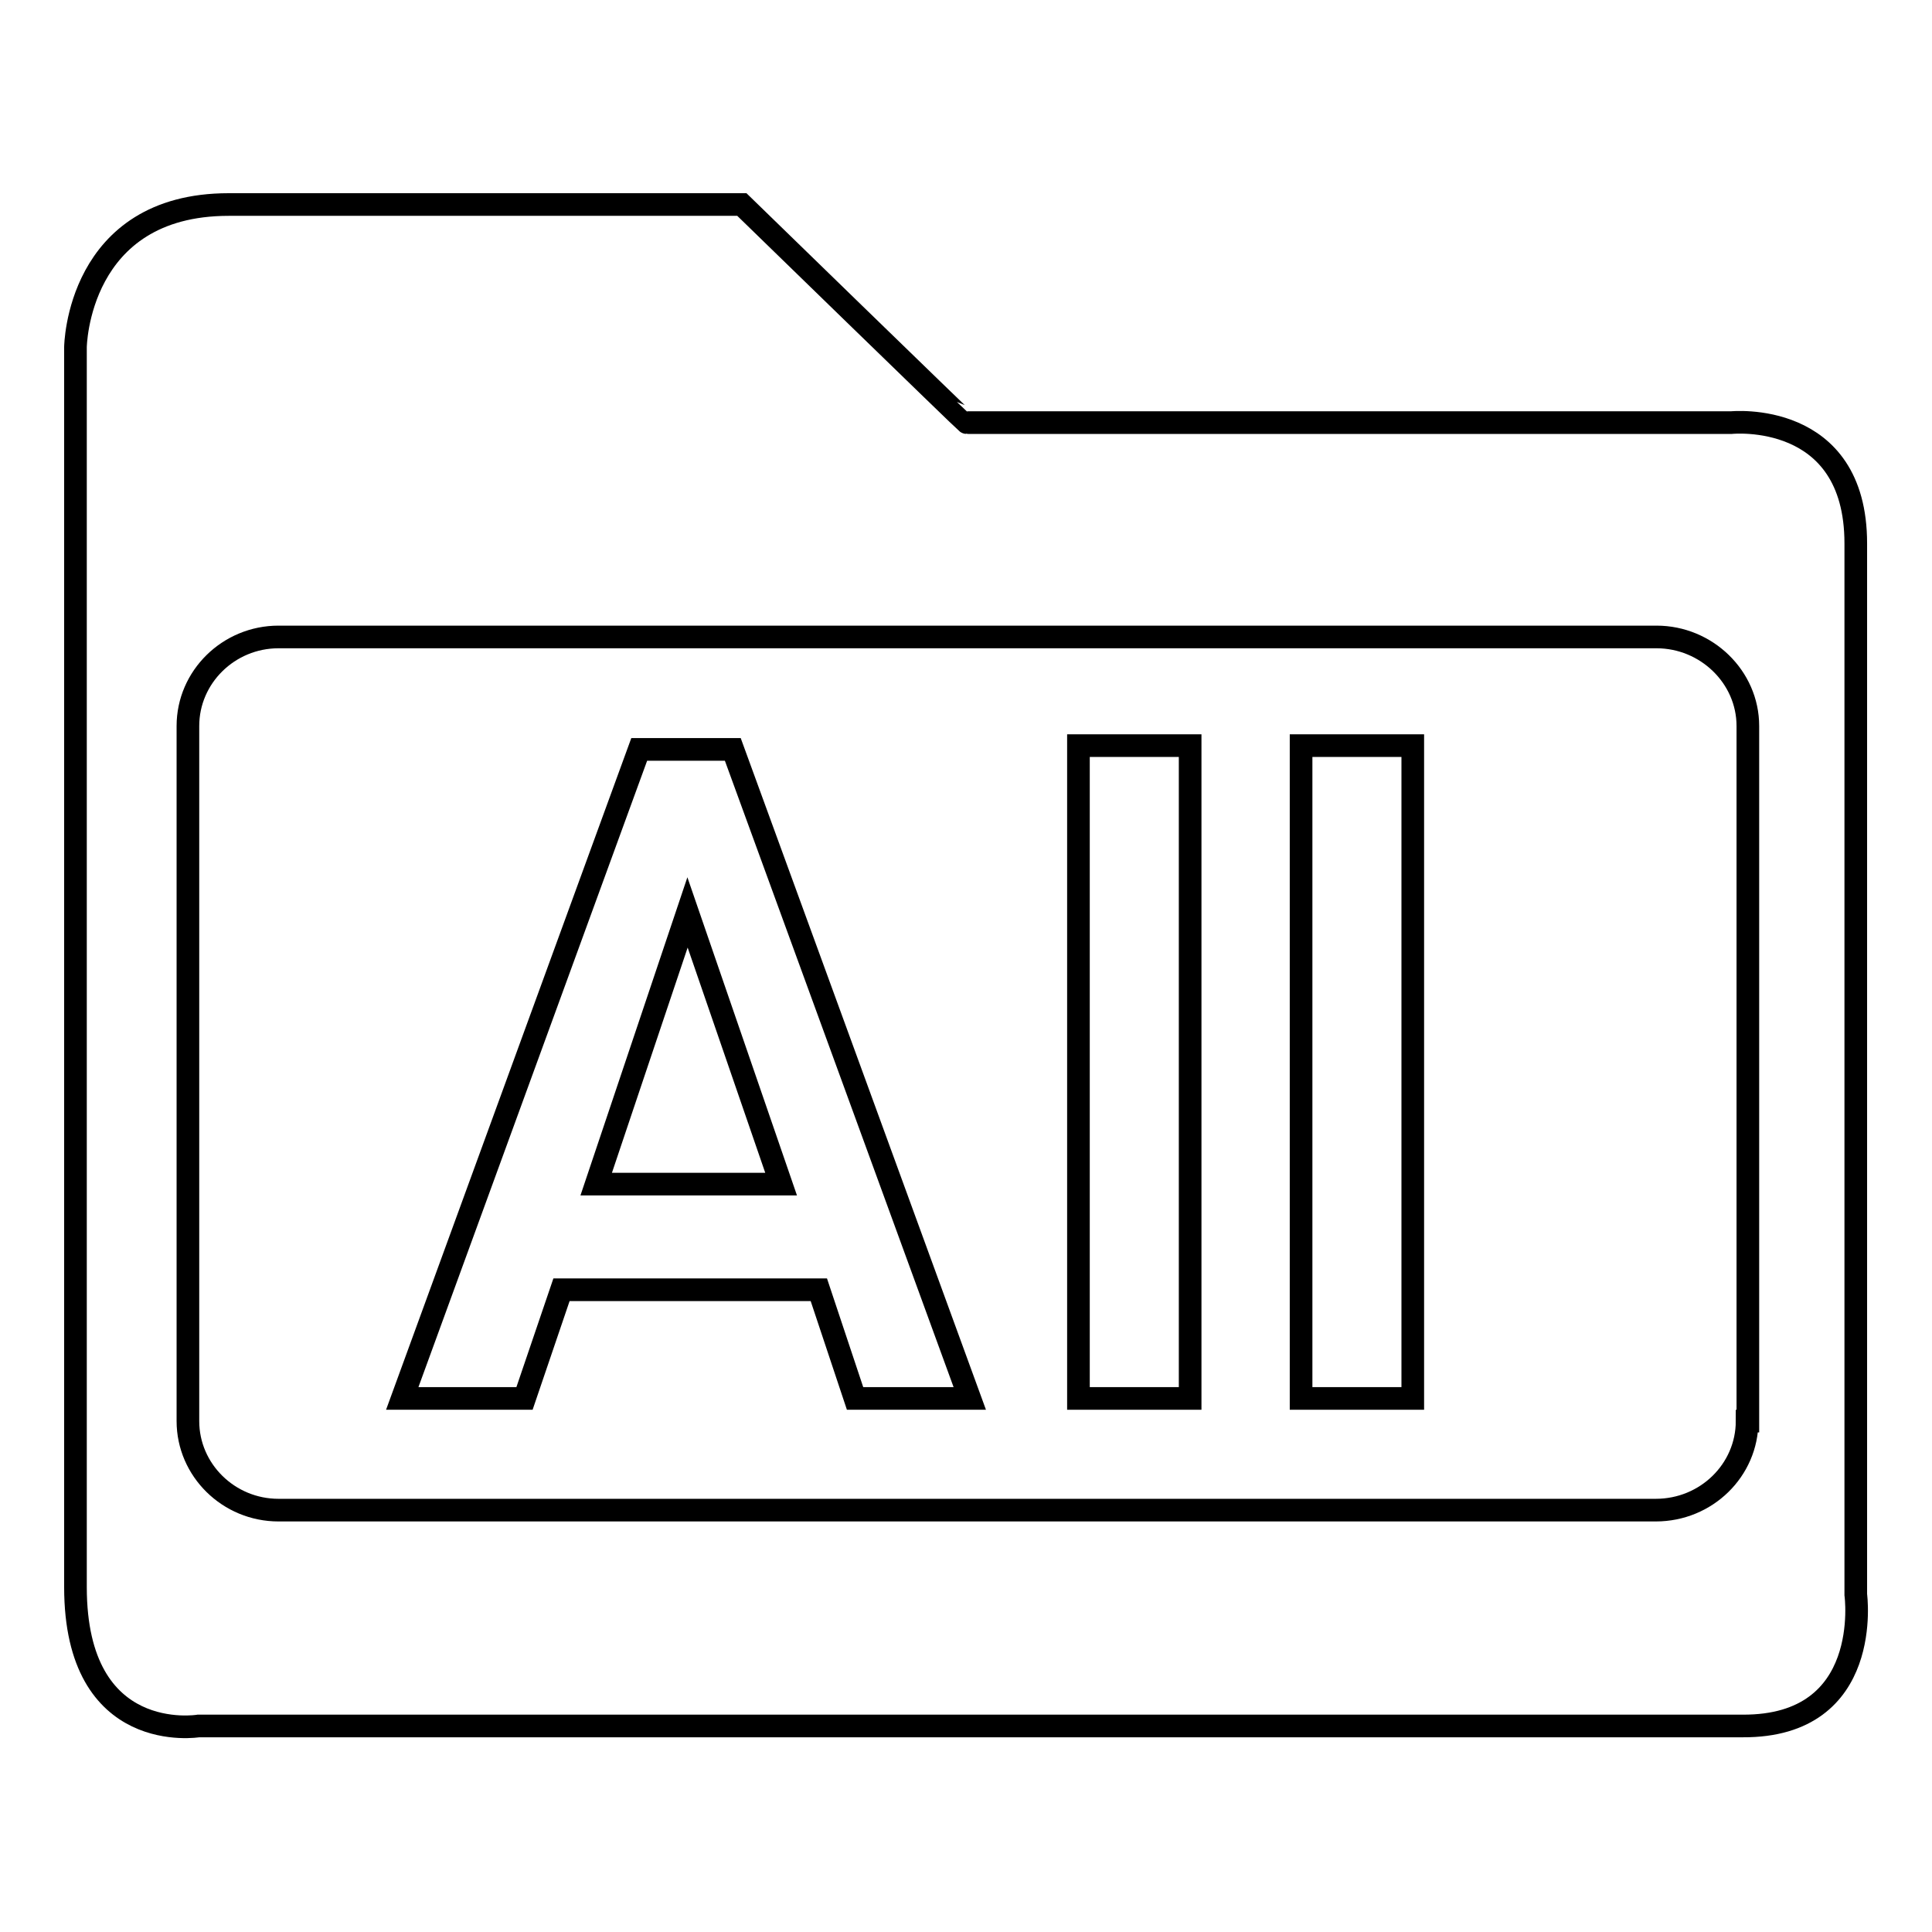 <?xml version="1.0" encoding="utf-8"?>
<!-- Svg Vector Icons : http://www.onlinewebfonts.com/icon -->
<!DOCTYPE svg PUBLIC "-//W3C//DTD SVG 1.1//EN" "http://www.w3.org/Graphics/SVG/1.1/DTD/svg11.dtd">
<svg version="1.1" xmlns="http://www.w3.org/2000/svg" xmlns:xlink="http://www.w3.org/1999/xlink" x="0px" y="0px" viewBox="0 0 256 256" enable-background="new 0 0 256 256" xml:space="preserve">
<g><g><path stroke-width="3" fill-opacity="0" stroke="#000000"  d="M245.9,211.3c0,0,0-126.3,0-139.3c0-17.7-16.5-16-16.5-16s-101.6,0-101.3,0c-0.1,0-29.8-28.9-29.8-28.9h-68C10.2,27.1,10,46,10,46s0,150.8,0,164.3c0,21.1,16.3,18.4,16.3,18.4s192.3,0,204.6,0C248.3,228.8,245.9,211.3,245.9,211.3z M231.5,188.3c0,6.5-5.4,11.8-12.1,11.8H36.9c-6.6,0-12-5.3-12-11.8V96.2c0-6.5,5.4-11.8,12-11.8h182.6c6.6,0,12.1,5.3,12.1,11.8V188.3L231.5,188.3z"/><path stroke-width="3" fill-opacity="0" stroke="#000000"  d="M142.9,98.8h14.8v86.5h-14.8V98.8z"/><path stroke-width="3" fill-opacity="0" stroke="#000000"  d="M172.4,98.8h14.8v86.5h-14.8V98.8z"/><path stroke-width="3" fill-opacity="0" stroke="#000000"  d="M113.3,185.3h15.2l-31.4-86H84.7l-31.4,86h16.2l4.9-14.4h34.1L113.3,185.3z M79,156.9l12.1-36l12.4,36H79z"/></g></g>
</svg>